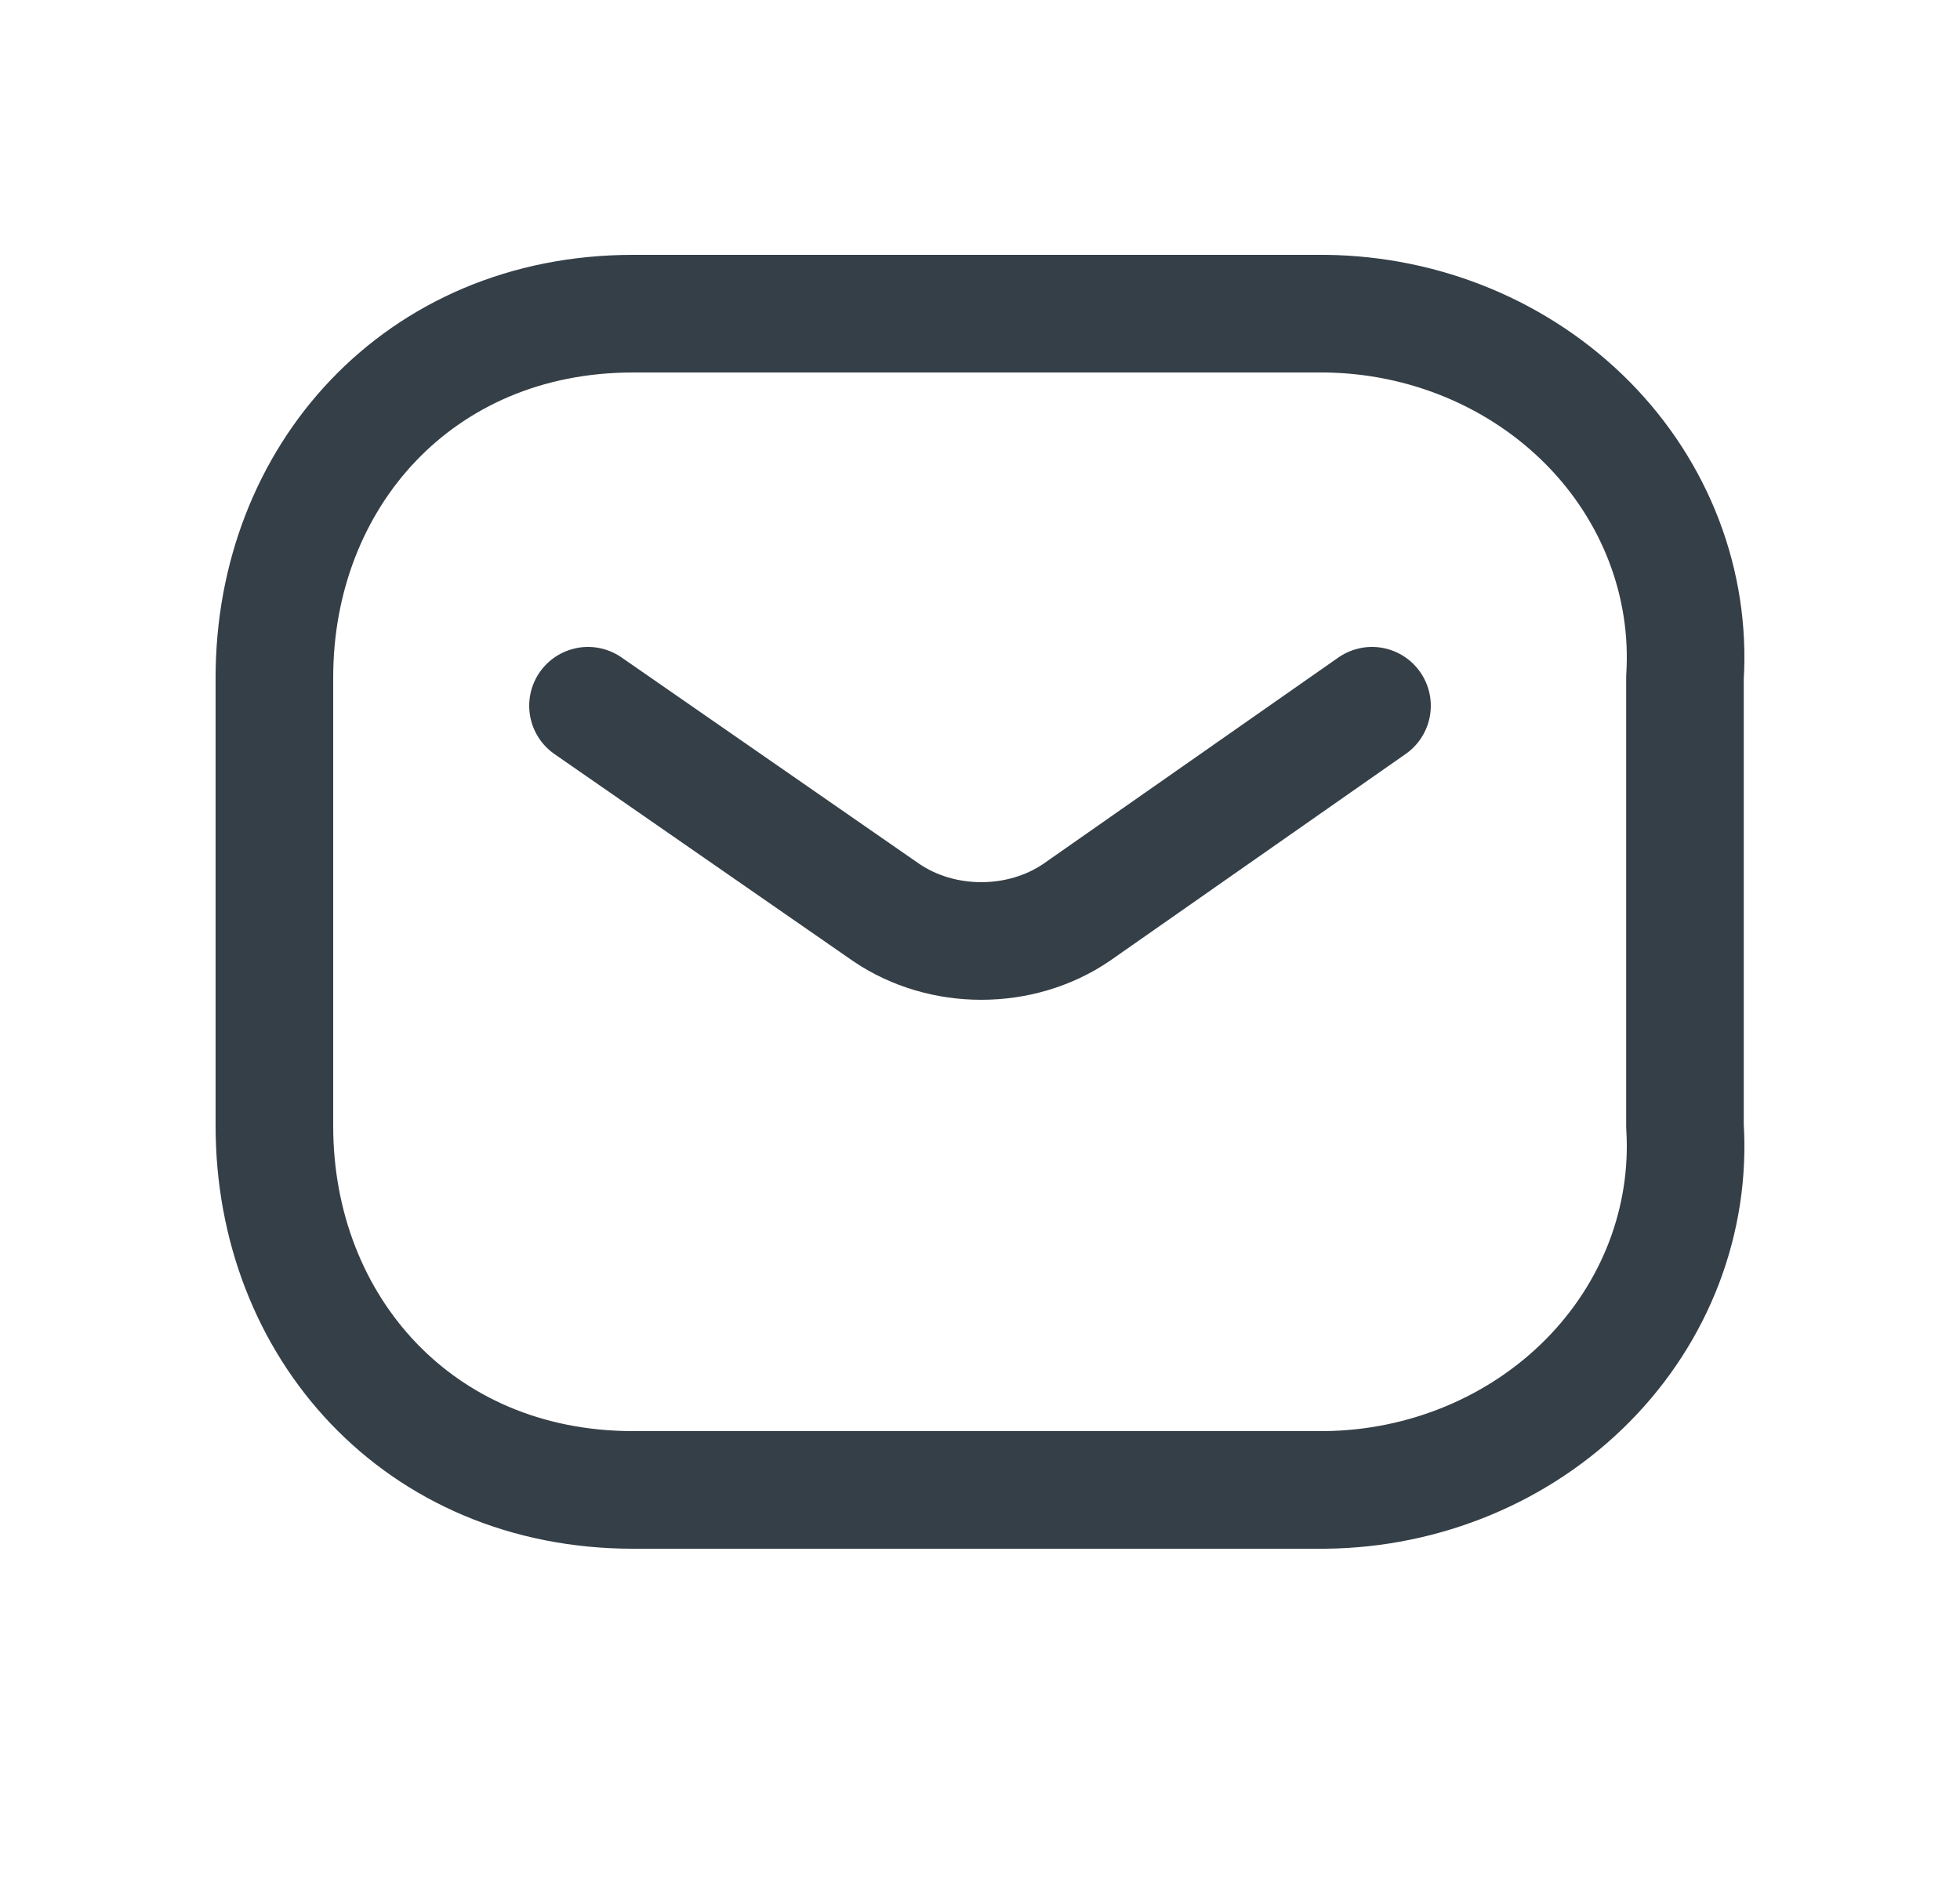 <svg width="25" height="24" viewBox="0 0 25 24" fill="none" xmlns="http://www.w3.org/2000/svg">
<path d="M17.5 9L13.73 11.636C13.016 12.121 12.016 12.121 11.303 11.636L7.5 9" stroke="#353F47" stroke-width="1.5" stroke-linecap="round" stroke-linejoin="round"/>
<path fill-rule="evenodd" clip-rule="evenodd" d="M8.075 4H16.9C18.172 4.013 19.383 4.517 20.251 5.394C21.118 6.27 21.567 7.443 21.492 8.64V14.36C21.567 15.557 21.118 16.73 20.251 17.606C19.383 18.483 18.172 18.987 16.9 19H8.075C5.342 19 3.5 16.918 3.5 14.36V8.64C3.5 6.082 5.342 4 8.075 4Z" stroke="#353F47" stroke-width="1.5" stroke-linecap="round" stroke-linejoin="round"/>
</svg>
